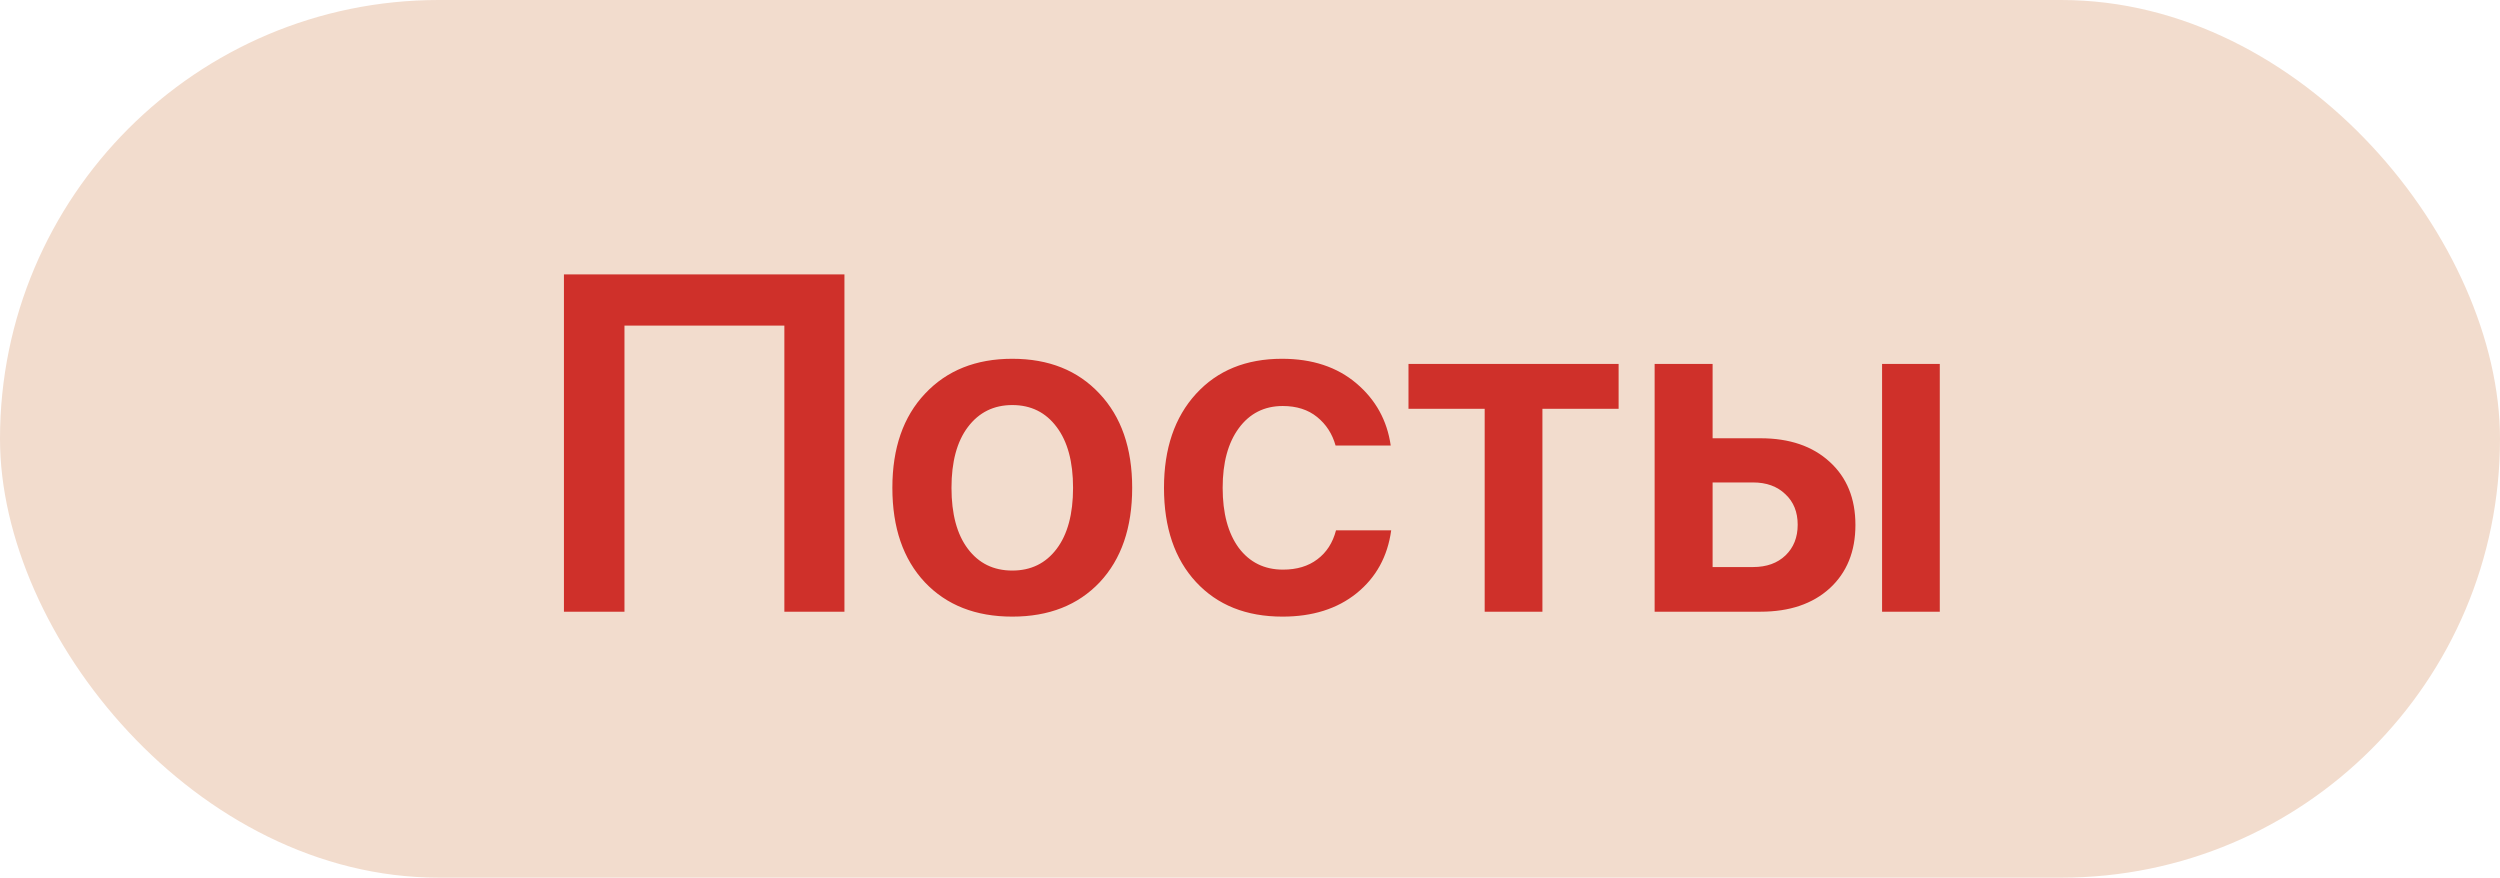 <?xml version="1.0" encoding="UTF-8"?> <svg xmlns="http://www.w3.org/2000/svg" width="94" height="33" viewBox="0 0 94 33" fill="none"> <rect width="94" height="33" rx="16.5" fill="#F2DCCD"></rect> <path d="M31.751 23H29.492V12.242H23.48V23H21.204V10.317H31.751V23ZM41.349 21.893C40.534 22.754 39.438 23.185 38.062 23.185C36.685 23.185 35.589 22.754 34.774 21.893C33.96 21.025 33.553 19.842 33.553 18.342C33.553 16.848 33.963 15.667 34.783 14.8C35.603 13.927 36.696 13.49 38.062 13.49C39.433 13.49 40.525 13.927 41.34 14.8C42.16 15.667 42.57 16.848 42.57 18.342C42.57 19.842 42.163 21.025 41.349 21.893ZM36.392 20.636C36.802 21.181 37.358 21.453 38.062 21.453C38.765 21.453 39.321 21.181 39.731 20.636C40.142 20.091 40.347 19.326 40.347 18.342C40.347 17.363 40.142 16.602 39.731 16.057C39.321 15.506 38.765 15.23 38.062 15.23C37.364 15.23 36.808 15.506 36.392 16.057C35.981 16.602 35.776 17.363 35.776 18.342C35.776 19.326 35.981 20.091 36.392 20.636ZM52.291 16.751H50.217C50.094 16.311 49.862 15.954 49.523 15.679C49.183 15.403 48.752 15.266 48.23 15.266C47.539 15.266 46.988 15.544 46.578 16.101C46.174 16.651 45.972 17.398 45.972 18.342C45.972 19.297 46.174 20.05 46.578 20.601C46.988 21.145 47.542 21.418 48.239 21.418C48.761 21.418 49.191 21.289 49.531 21.031C49.877 20.773 50.111 20.41 50.234 19.941H52.309C52.174 20.926 51.74 21.714 51.008 22.306C50.281 22.892 49.352 23.185 48.222 23.185C46.856 23.185 45.773 22.751 44.97 21.884C44.167 21.017 43.766 19.836 43.766 18.342C43.766 16.865 44.167 15.688 44.97 14.809C45.773 13.93 46.851 13.49 48.204 13.49C49.341 13.49 50.273 13.798 50.999 14.413C51.726 15.028 52.156 15.808 52.291 16.751ZM60.86 13.684V15.371H57.995V23H55.824V15.371H52.959V13.684H60.86ZM70.766 23V13.684H72.936V23H70.766ZM65.914 18.14H64.394V21.321H65.914C66.424 21.321 66.831 21.175 67.136 20.882C67.44 20.589 67.593 20.205 67.593 19.73C67.593 19.25 67.438 18.866 67.127 18.579C66.822 18.286 66.418 18.14 65.914 18.14ZM62.214 23V13.684H64.394V16.479H66.195C67.285 16.479 68.152 16.774 68.797 17.366C69.441 17.952 69.764 18.743 69.764 19.739C69.764 20.735 69.441 21.529 68.797 22.121C68.152 22.707 67.285 23 66.195 23H62.214Z" fill="#CF302A"></path> </svg> 